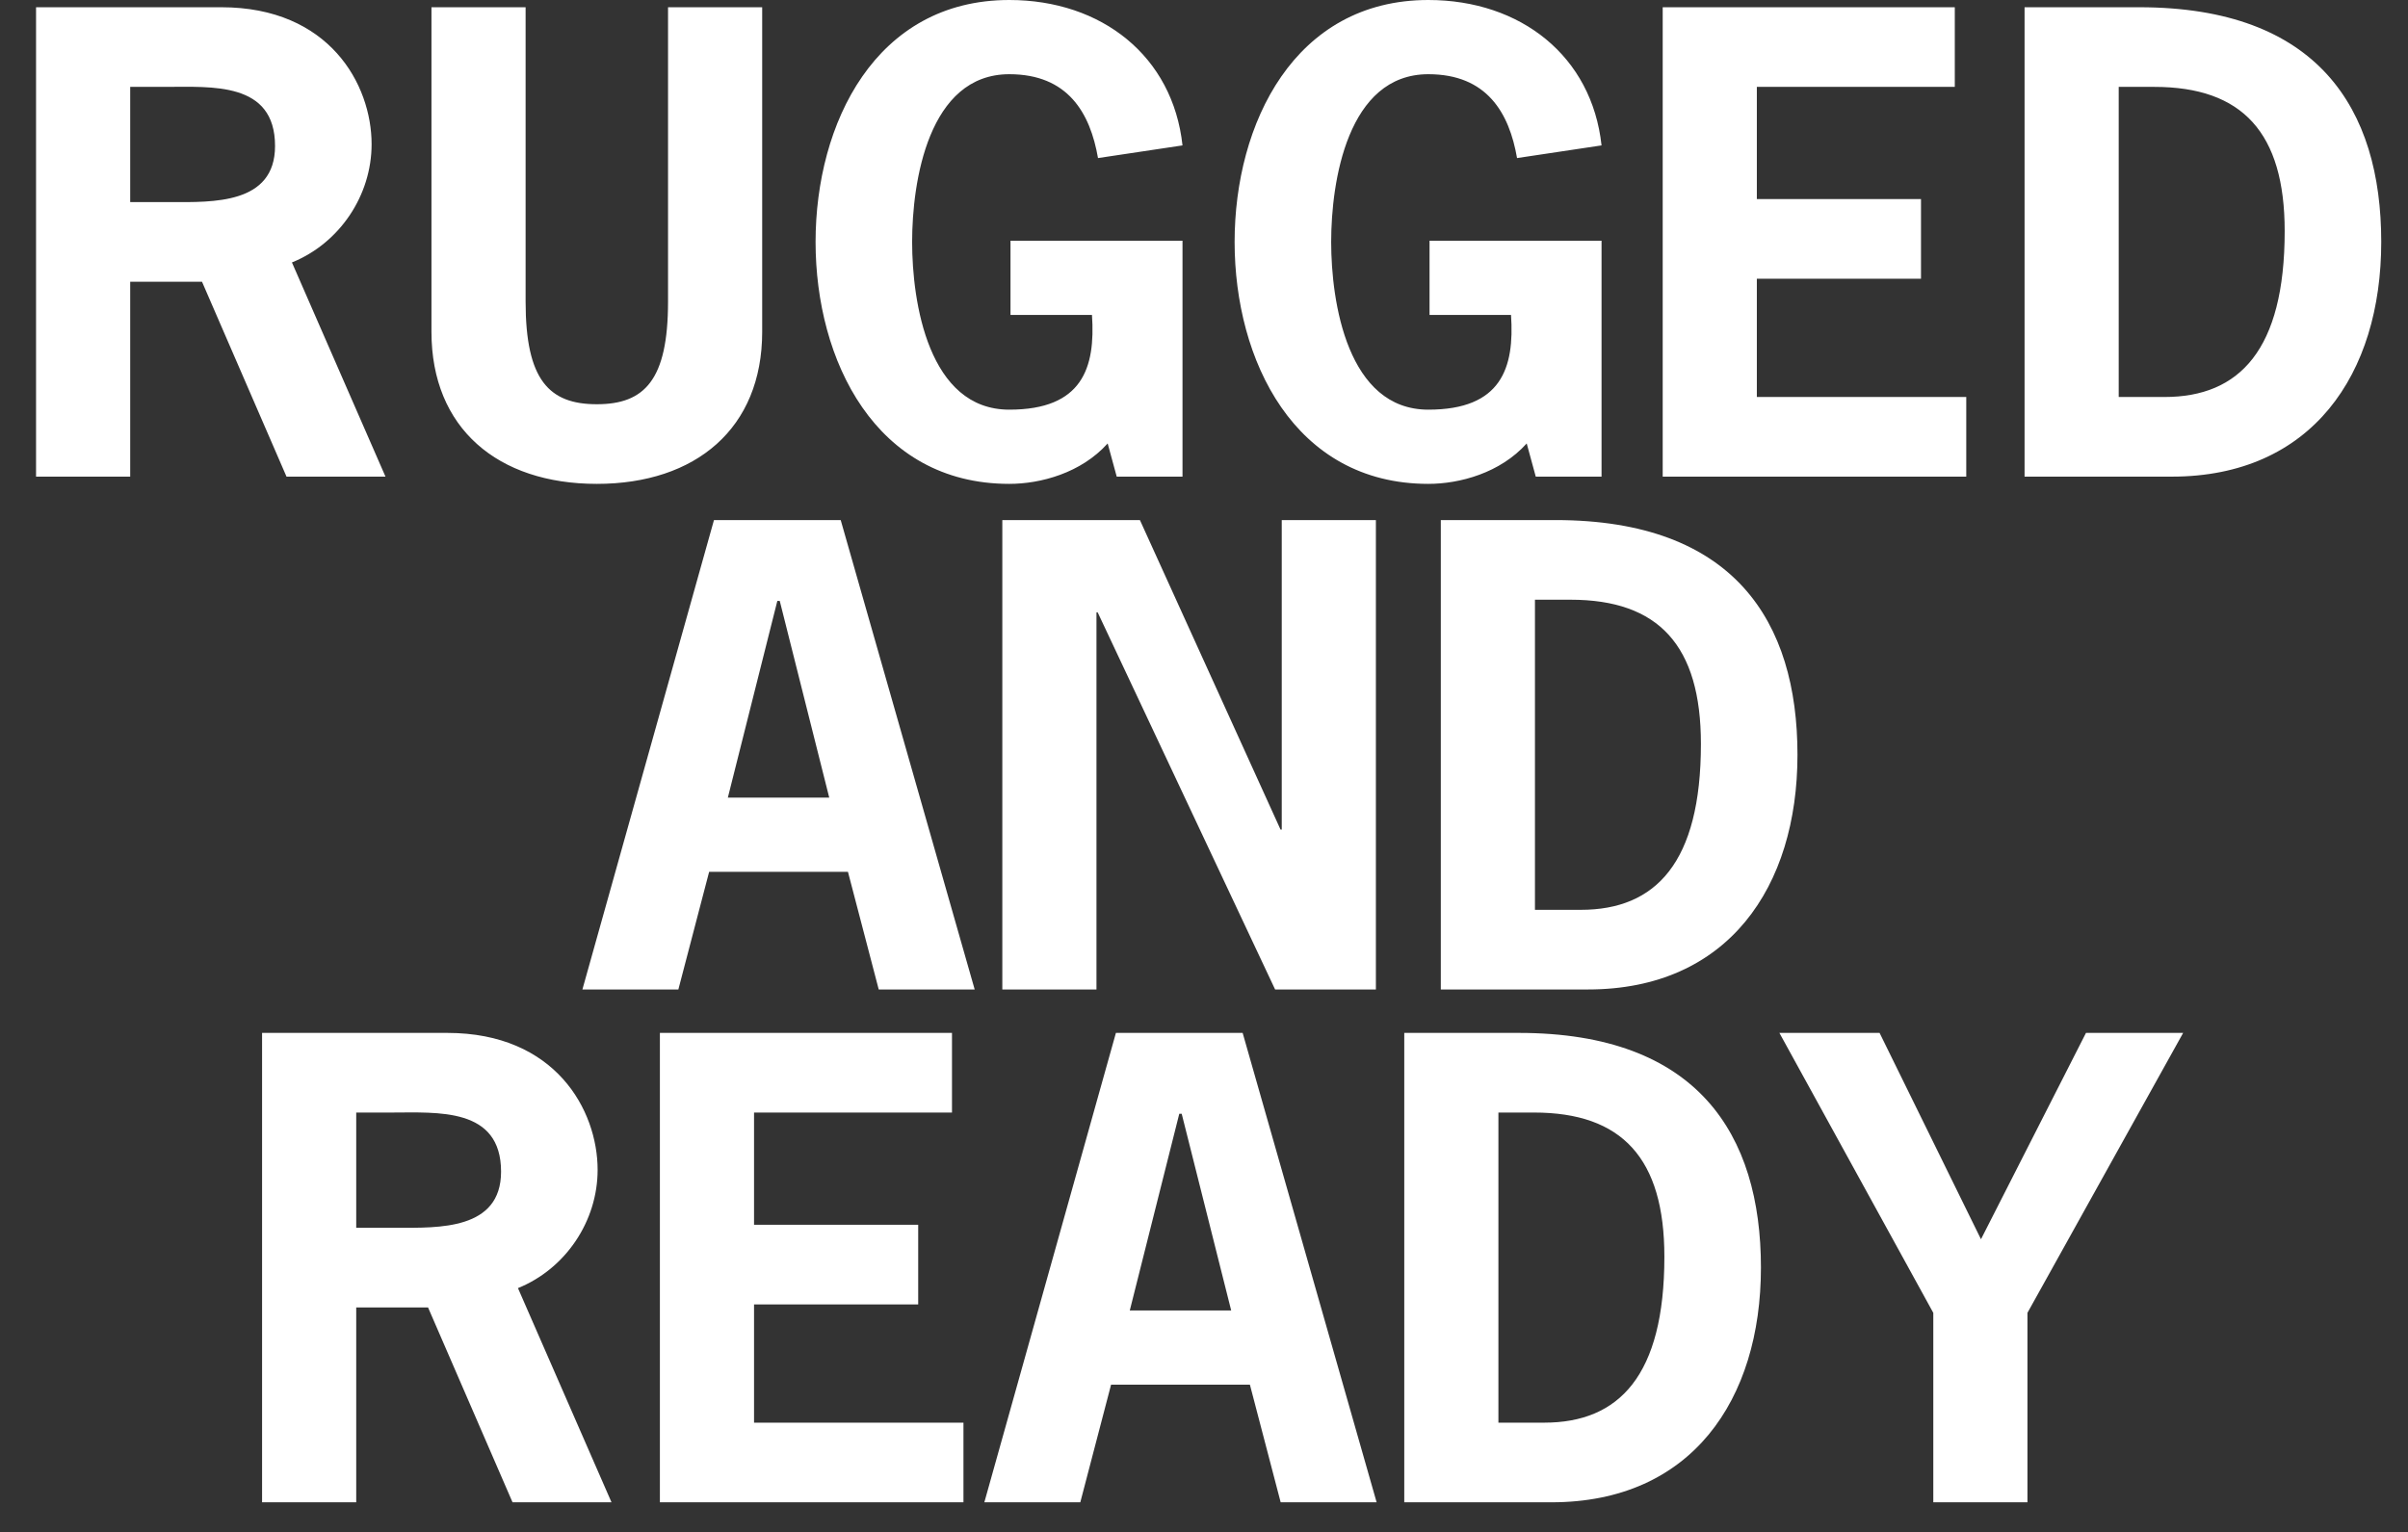 <svg width="399" height="254" viewBox="0 0 399 254" fill="none" xmlns="http://www.w3.org/2000/svg">
<rect x="0" y="0" width="399" height="254" fill="#333333" stroke="none"/>
<path d="M5.974 1.2H36.674C54.574 1.2 61.574 14 61.574 23.9C61.574 32.4 56.274 40.3 48.374 43.5L63.874 79H47.474L33.474 46.7H21.574V79H5.974V1.2ZM21.574 33.5H28.374C35.174 33.5 45.574 33.9 45.574 24.2C45.574 13.5 35.074 14.4 27.374 14.4H21.574V33.5ZM110.692 1.2H126.292V55C126.292 71 115.292 80.2 98.892 80.2C82.492 80.2 71.492 71 71.492 55V1.2H87.092V50C87.092 63 90.992 67 98.892 67C106.792 67 110.692 63 110.692 50V1.2ZM180.938 52.2H167.438V39.9H195.938V79H185.038L183.538 73.5C179.138 78.4 172.438 80.2 167.238 80.2C145.038 80.2 135.138 59.7 135.138 40.1C135.138 20.5 145.038 -2.14577e-06 167.238 -2.14577e-06C182.538 -2.14577e-06 194.338 9.3 195.938 24.1L181.938 26.2C180.638 18.7 176.938 12.3 167.238 12.3C153.838 12.3 151.138 30.1 151.138 40.1C151.138 50.1 153.838 67.9 167.238 67.9C179.338 67.9 181.538 61 180.938 52.2ZM250.372 52.2H236.872V39.9H265.372V79H254.472L252.972 73.5C248.572 78.4 241.872 80.2 236.672 80.2C214.472 80.2 204.572 59.7 204.572 40.1C204.572 20.5 214.472 -2.14577e-06 236.672 -2.14577e-06C251.972 -2.14577e-06 263.772 9.3 265.372 24.1L251.372 26.2C250.072 18.7 246.372 12.3 236.672 12.3C223.272 12.3 220.572 30.1 220.572 40.1C220.572 50.1 223.272 67.9 236.672 67.9C248.772 67.9 250.972 61 250.372 52.2ZM323.905 1.2V14.4H291.105V33H318.305V46.2H291.105V65.8H325.805V79H275.505V1.2H323.905ZM335.466 1.2H354.466C384.066 1.2 394.566 18 394.566 40.1C394.566 62 383.066 79 359.866 79H335.466V1.2ZM351.066 65.8H358.666C371.066 65.8 378.566 58 378.566 38.3C378.566 22 371.566 14.4 356.966 14.4H351.066V65.8ZM139.303 86.2L161.503 164H145.603L140.503 144.5H117.503L112.403 164H96.503L118.303 86.2H139.303ZM137.403 132.2L129.203 99.6H128.803L120.603 132.2H137.403ZM166.082 86.2H188.882L212.182 137.5H212.382V86.2H227.982V164H211.282L181.882 101.5H181.682V164H166.082V86.2ZM238.738 86.2H257.738C287.338 86.2 297.838 103 297.838 125.1C297.838 147 286.338 164 263.138 164H238.738V86.2ZM254.338 150.8H261.938C274.338 150.8 281.838 143 281.838 123.3C281.838 107 274.838 99.4 260.238 99.4H254.338V150.8ZM43.425 171.2H74.125C92.025 171.2 99.025 184 99.025 193.9C99.025 202.4 93.725 210.3 85.825 213.5L101.325 249H84.925L70.925 216.7H59.025V249H43.425V171.2ZM59.025 203.5H65.825C72.625 203.5 83.025 203.9 83.025 194.2C83.025 183.5 72.525 184.4 64.825 184.4H59.025V203.5ZM157.743 171.2V184.4H124.943V203H152.143V216.2H124.943V235.8H159.643V249H109.343V171.2H157.743ZM205.904 171.2L228.104 249H212.204L207.104 229.5H184.104L179.004 249H163.104L184.904 171.2H205.904ZM204.004 217.2L195.804 184.6H195.404L187.204 217.2H204.004ZM232.683 171.2H251.683C281.283 171.2 291.783 188 291.783 210.1C291.783 232 280.283 249 257.083 249H232.683V171.2ZM248.283 235.8H255.883C268.283 235.8 275.783 228 275.783 208.3C275.783 192 268.783 184.4 254.183 184.4H248.283V235.8ZM361.743 171.2L335.943 217.6V249H320.343V217.6L294.843 171.2H311.443L328.243 205.4L345.643 171.2H361.743Z" fill="white"/>
</svg>

